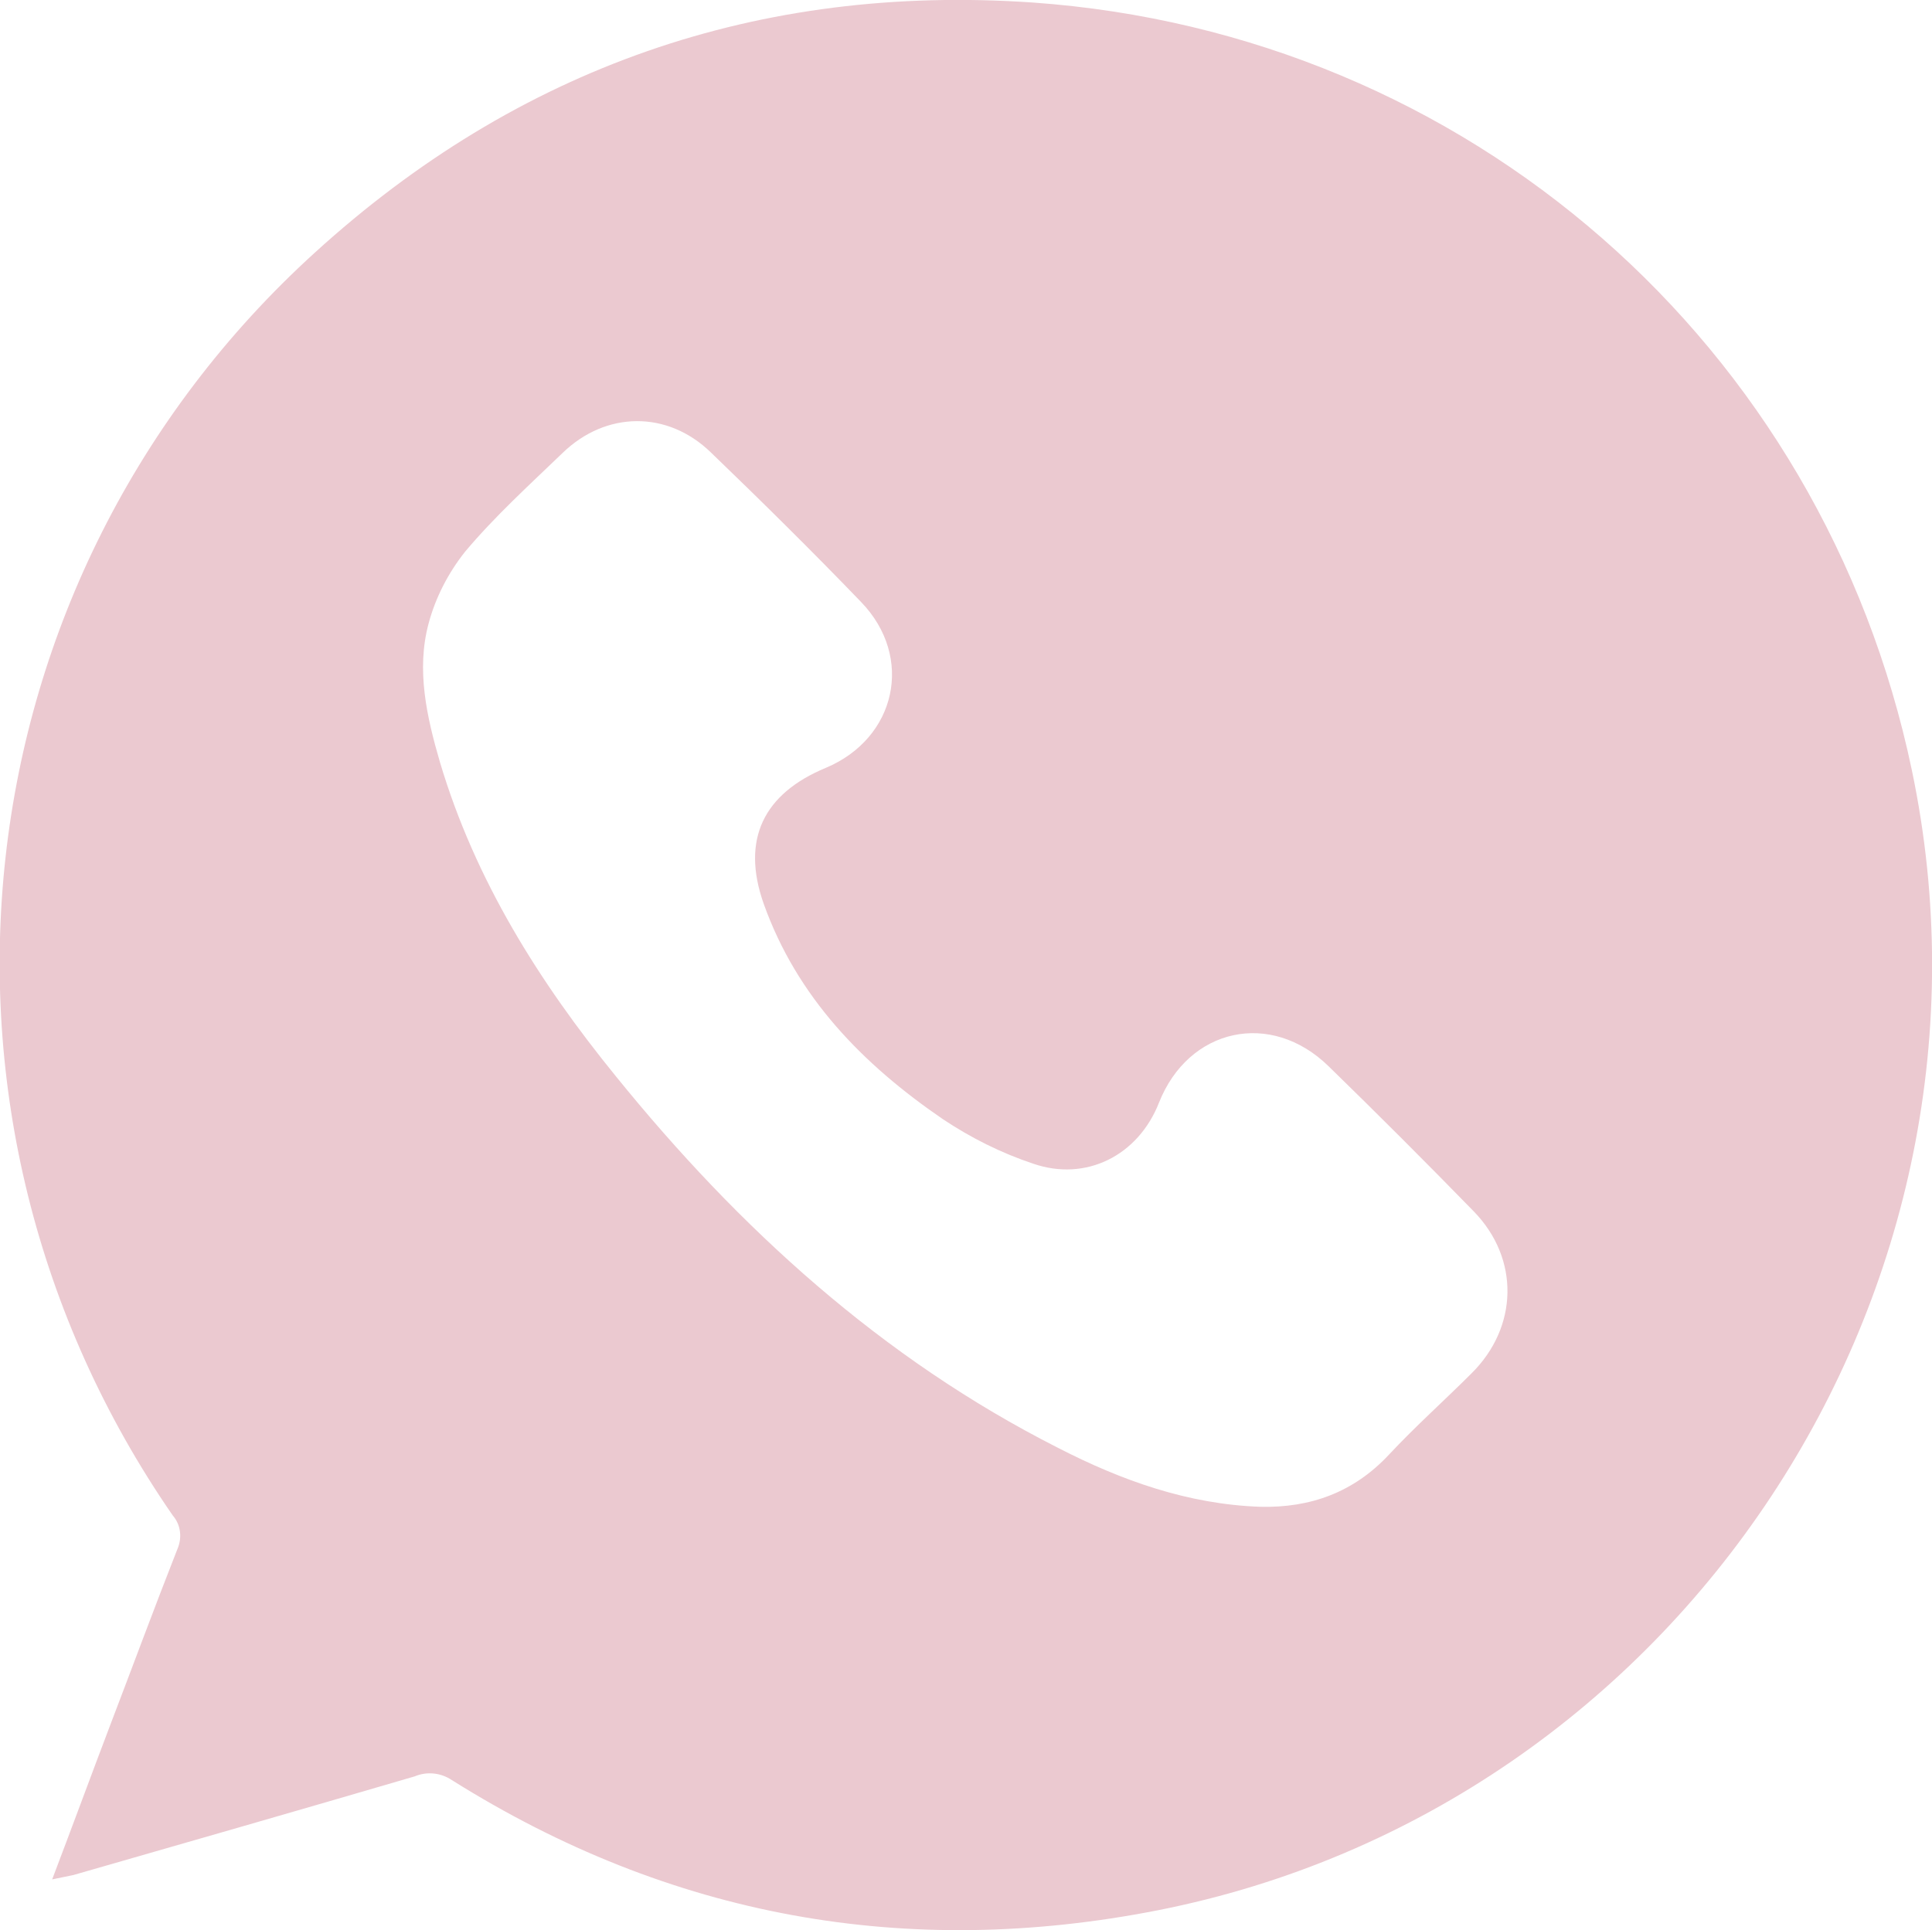 <?xml version="1.0" encoding="UTF-8"?> <!-- Generator: Adobe Illustrator 23.0.6, SVG Export Plug-In . SVG Version: 6.00 Build 0) --> <svg xmlns="http://www.w3.org/2000/svg" xmlns:xlink="http://www.w3.org/1999/xlink" id="Слой_1" x="0px" y="0px" viewBox="0 0 307.4 307.2" style="enable-background:new 0 0 307.4 307.2;" xml:space="preserve"> <style type="text/css"> .st0{fill:#EBC9D0;} </style> <title>wapp</title> <g> <g id="Слой_1-2"> <g id="Слой_2-2"> <path class="st0" d="M8.3,299.1c3.2-8.4,6.1-16.3,9.1-24.2c3.6-9.4,7.1-18.9,10.8-28.3c0.8-1.8,0.6-3.9-0.7-5.4 c-43.9-63.5-34.6-149,22.6-201C82.4,10.8,120.7-2.6,164.3,0.4C233.6,5.3,290,54.8,304.2,122.6c17.3,82.6-37,165-119.9,181.4 c-40.1,7.9-77.7,1.1-112.4-20.7c-1.8-1.2-4-1.4-5.9-0.6c-18.1,5.3-36.2,10.5-54.3,15.7C10.7,298.6,9.8,298.8,8.3,299.1z M200.5,239.8c8,0.2,14.9-2.3,20.5-8.3c4.2-4.5,8.8-8.6,13.1-12.9c7.5-7.4,7.7-18.3,0.4-25.8c-7.6-7.8-15.3-15.5-23.1-23.1 c-9.2-9-22.3-6.1-27,5.8c-3.3,8.4-11.6,12.6-20,9.7c-5.1-1.7-9.9-4.1-14.4-7.1c-12.7-8.7-23.2-19.4-28.5-34.3 c-3.6-10.2,0-17.5,9.9-21.6c11.2-4.7,14.1-17.6,5.6-26.4c-7.8-8.1-15.8-16-23.9-23.8c-6.9-6.7-16.7-6.6-23.6,0.1 c-5.3,5.1-10.8,10.1-15.5,15.7c-2.7,3.4-4.7,7.3-5.8,11.4c-2,7.4-0.3,14.9,1.8,22.1c5.6,18.8,15.8,35,28,50 c19.6,24.2,42.3,44.9,70.3,59.1C178.4,235.6,189,239.4,200.5,239.8L200.5,239.8z"></path> </g> </g> </g> </svg> 